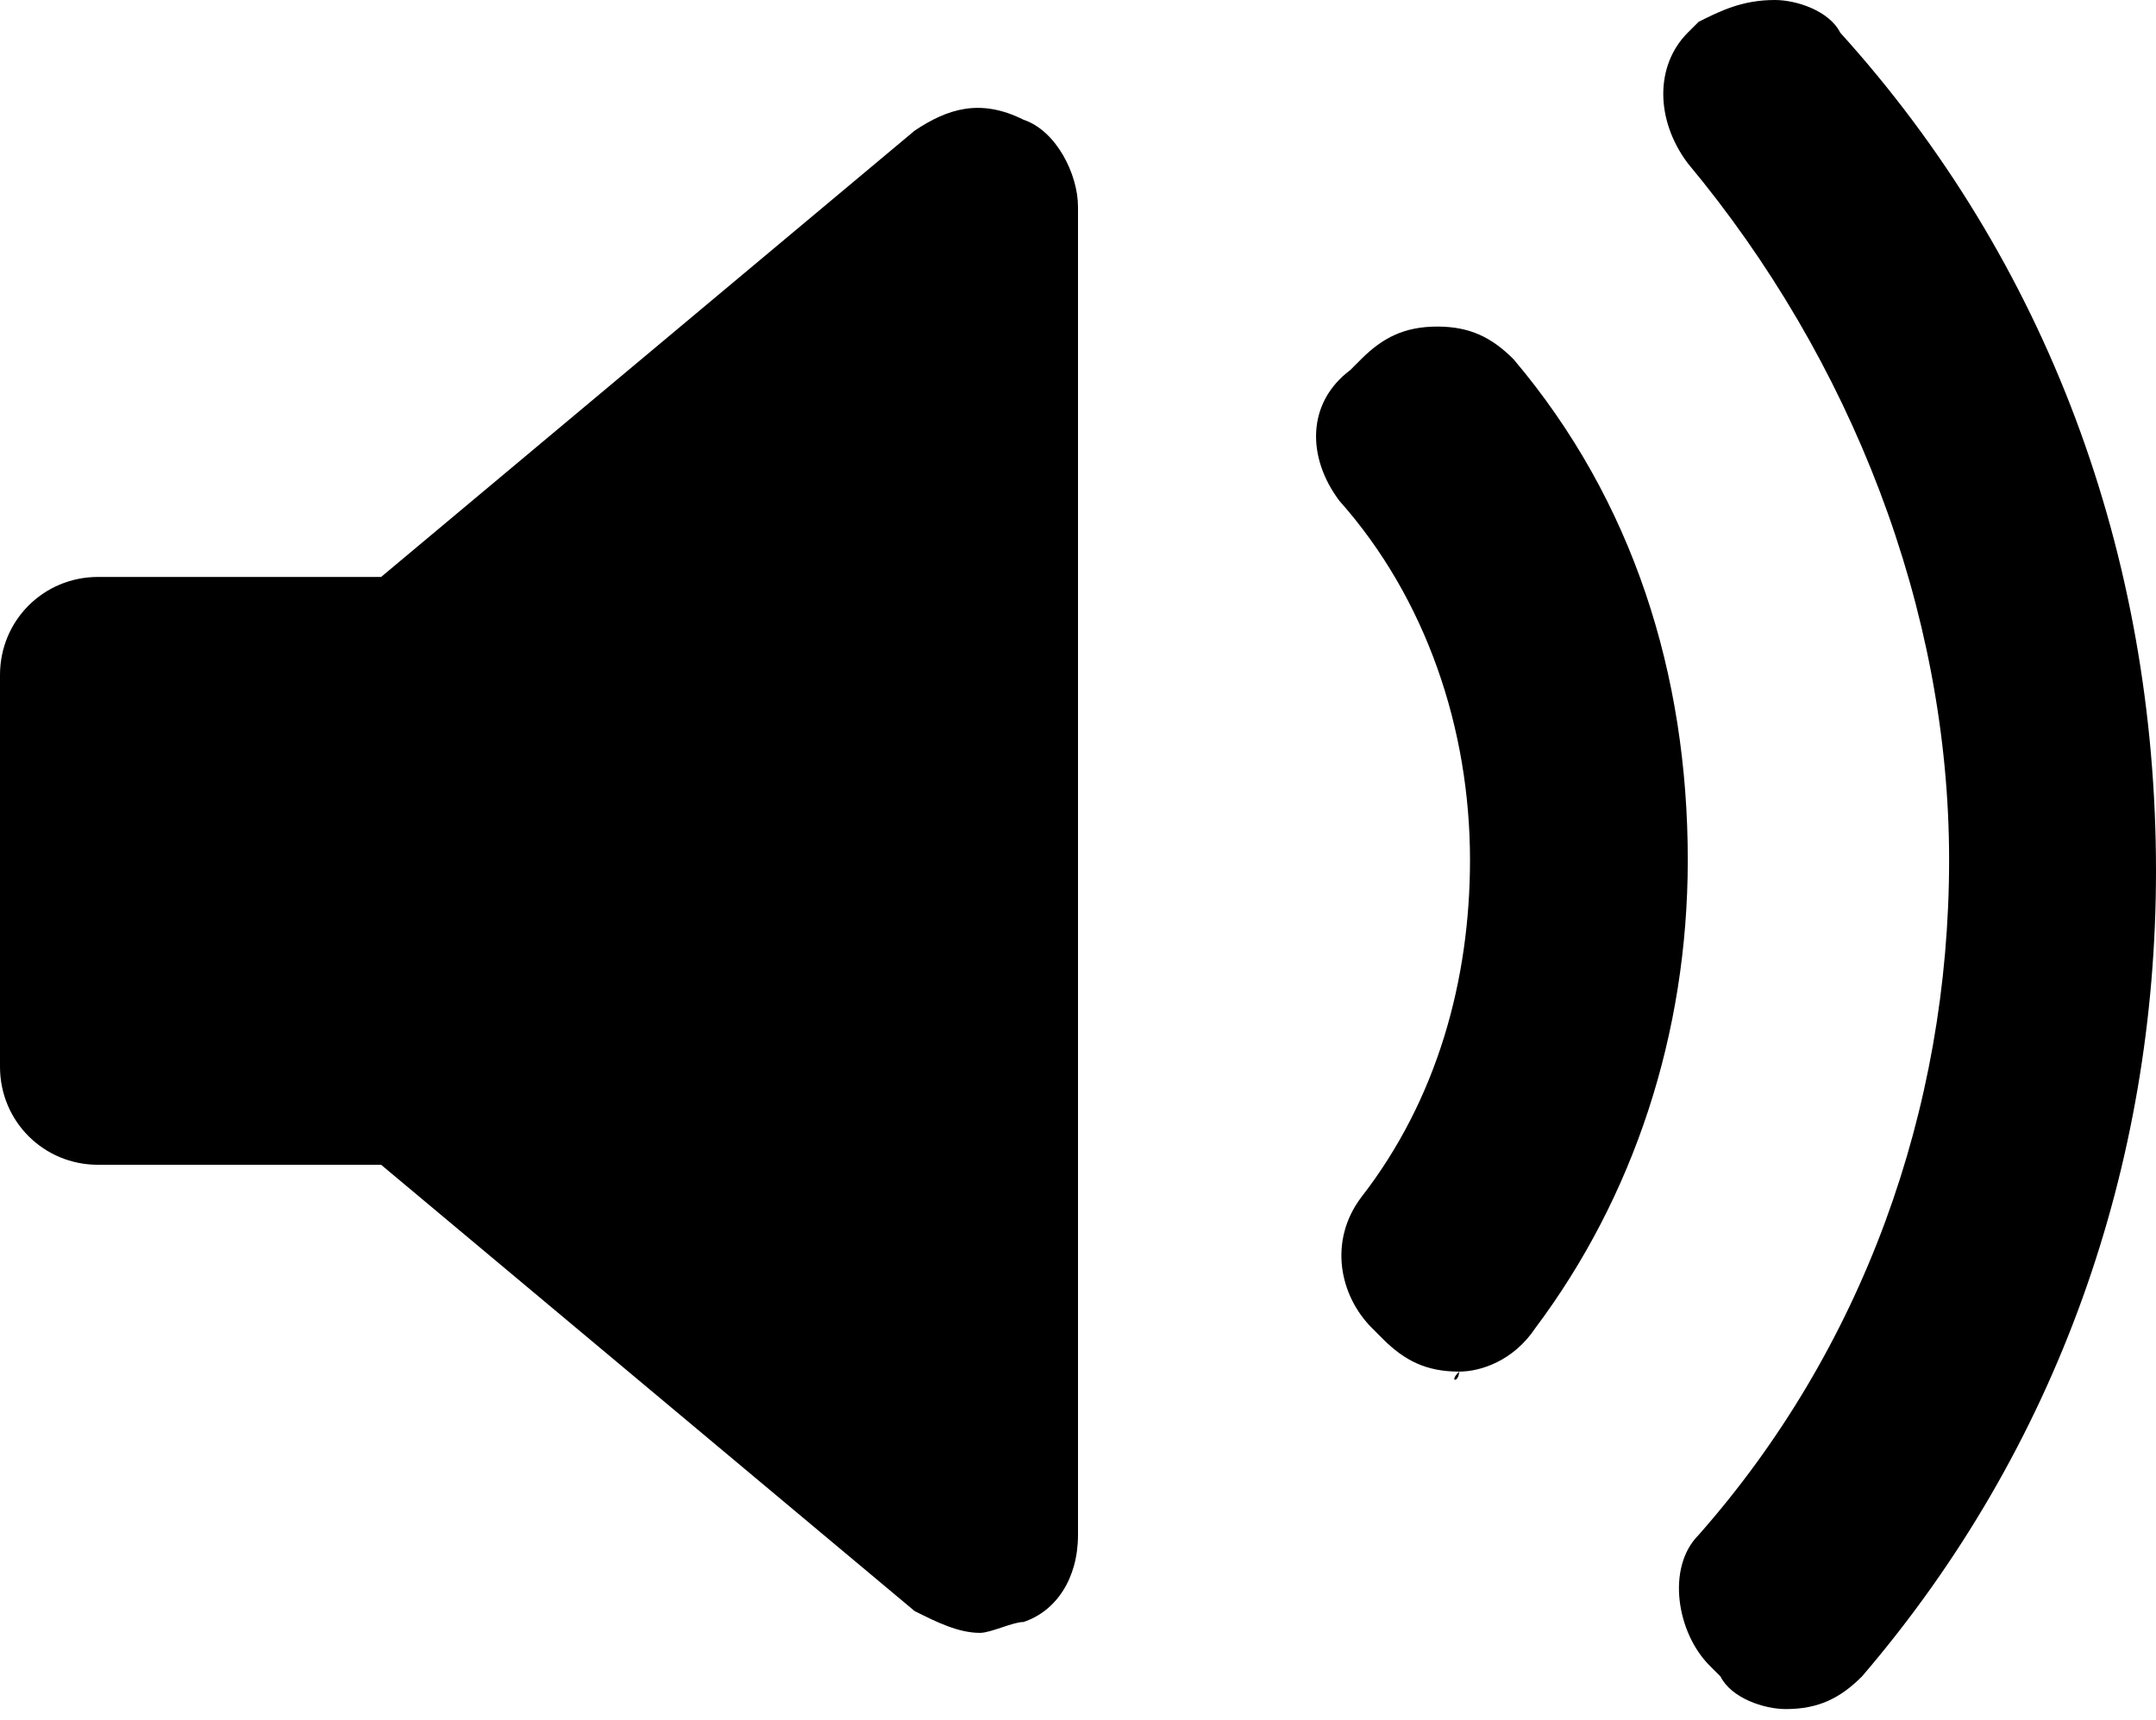 <?xml version="1.0" encoding="utf-8"?>
<!-- Generator: Adobe Illustrator 24.1.0, SVG Export Plug-In . SVG Version: 6.00 Build 0)  -->
<svg version="1.1" id="レイヤー_1" xmlns="http://www.w3.org/2000/svg" xmlns:xlink="http://www.w3.org/1999/xlink" x="0px"
	 y="0px" viewBox="0 0 19.8 15.8" style="enable-background:new 0 0 19.8 15.8;" xml:space="preserve">
<g>
	<g>
		<g>
			<g>
				<g>
					<g>
						<path d="M13.4,12.6C13.4,12.7,13.3,12.7,13.4,12.6c-0.3,0-0.5-0.1-0.7-0.3l-0.1-0.1c-0.3-0.3-0.4-0.8-0.1-1.2
							c0.7-0.9,1-2,1-3.1c0-1.2-0.4-2.4-1.2-3.3c-0.3-0.4-0.3-0.9,0.1-1.2l0.1-0.1c0.2-0.2,0.4-0.3,0.7-0.3c0.3,0,0.5,0.1,0.7,0.3
							c1.1,1.3,1.6,2.9,1.6,4.6c0,1.6-0.5,3.1-1.4,4.3C13.9,12.5,13.6,12.6,13.4,12.6L13.4,12.6z M17.1,15.4
							c-0.2,0.2-0.4,0.3-0.7,0.3c0,0,0,0,0,0c-0.2,0-0.5-0.1-0.6-0.3l-0.1-0.1c-0.3-0.3-0.4-0.9-0.1-1.2c1.5-1.7,2.3-3.9,2.3-6.2
							c0-2.3-0.9-4.6-2.4-6.4c-0.3-0.4-0.3-0.9,0-1.2l0.1-0.1C15.8,0.1,16,0,16.3,0c0.2,0,0.5,0.1,0.6,0.3c1.9,2.1,2.9,4.8,2.9,7.7
							C19.8,10.7,18.9,13.3,17.1,15.4L17.1,15.4z M17.1,15.4"/>
					</g>
				</g>
			</g>
			<path d="M9.9,14.1c0,0.4-0.2,0.7-0.5,0.8C9.3,14.9,9.1,15,9,15c-0.2,0-0.4-0.1-0.6-0.2l-4.9-4.1H0.9C0.4,10.7,0,10.3,0,9.8V6.2
				c0-0.5,0.4-0.9,0.9-0.9h2.6l4.9-4.1c0.3-0.2,0.6-0.3,1-0.1c0.3,0.1,0.5,0.5,0.5,0.8V14.1z"/>
		</g>
	</g>
</g>
</svg>
